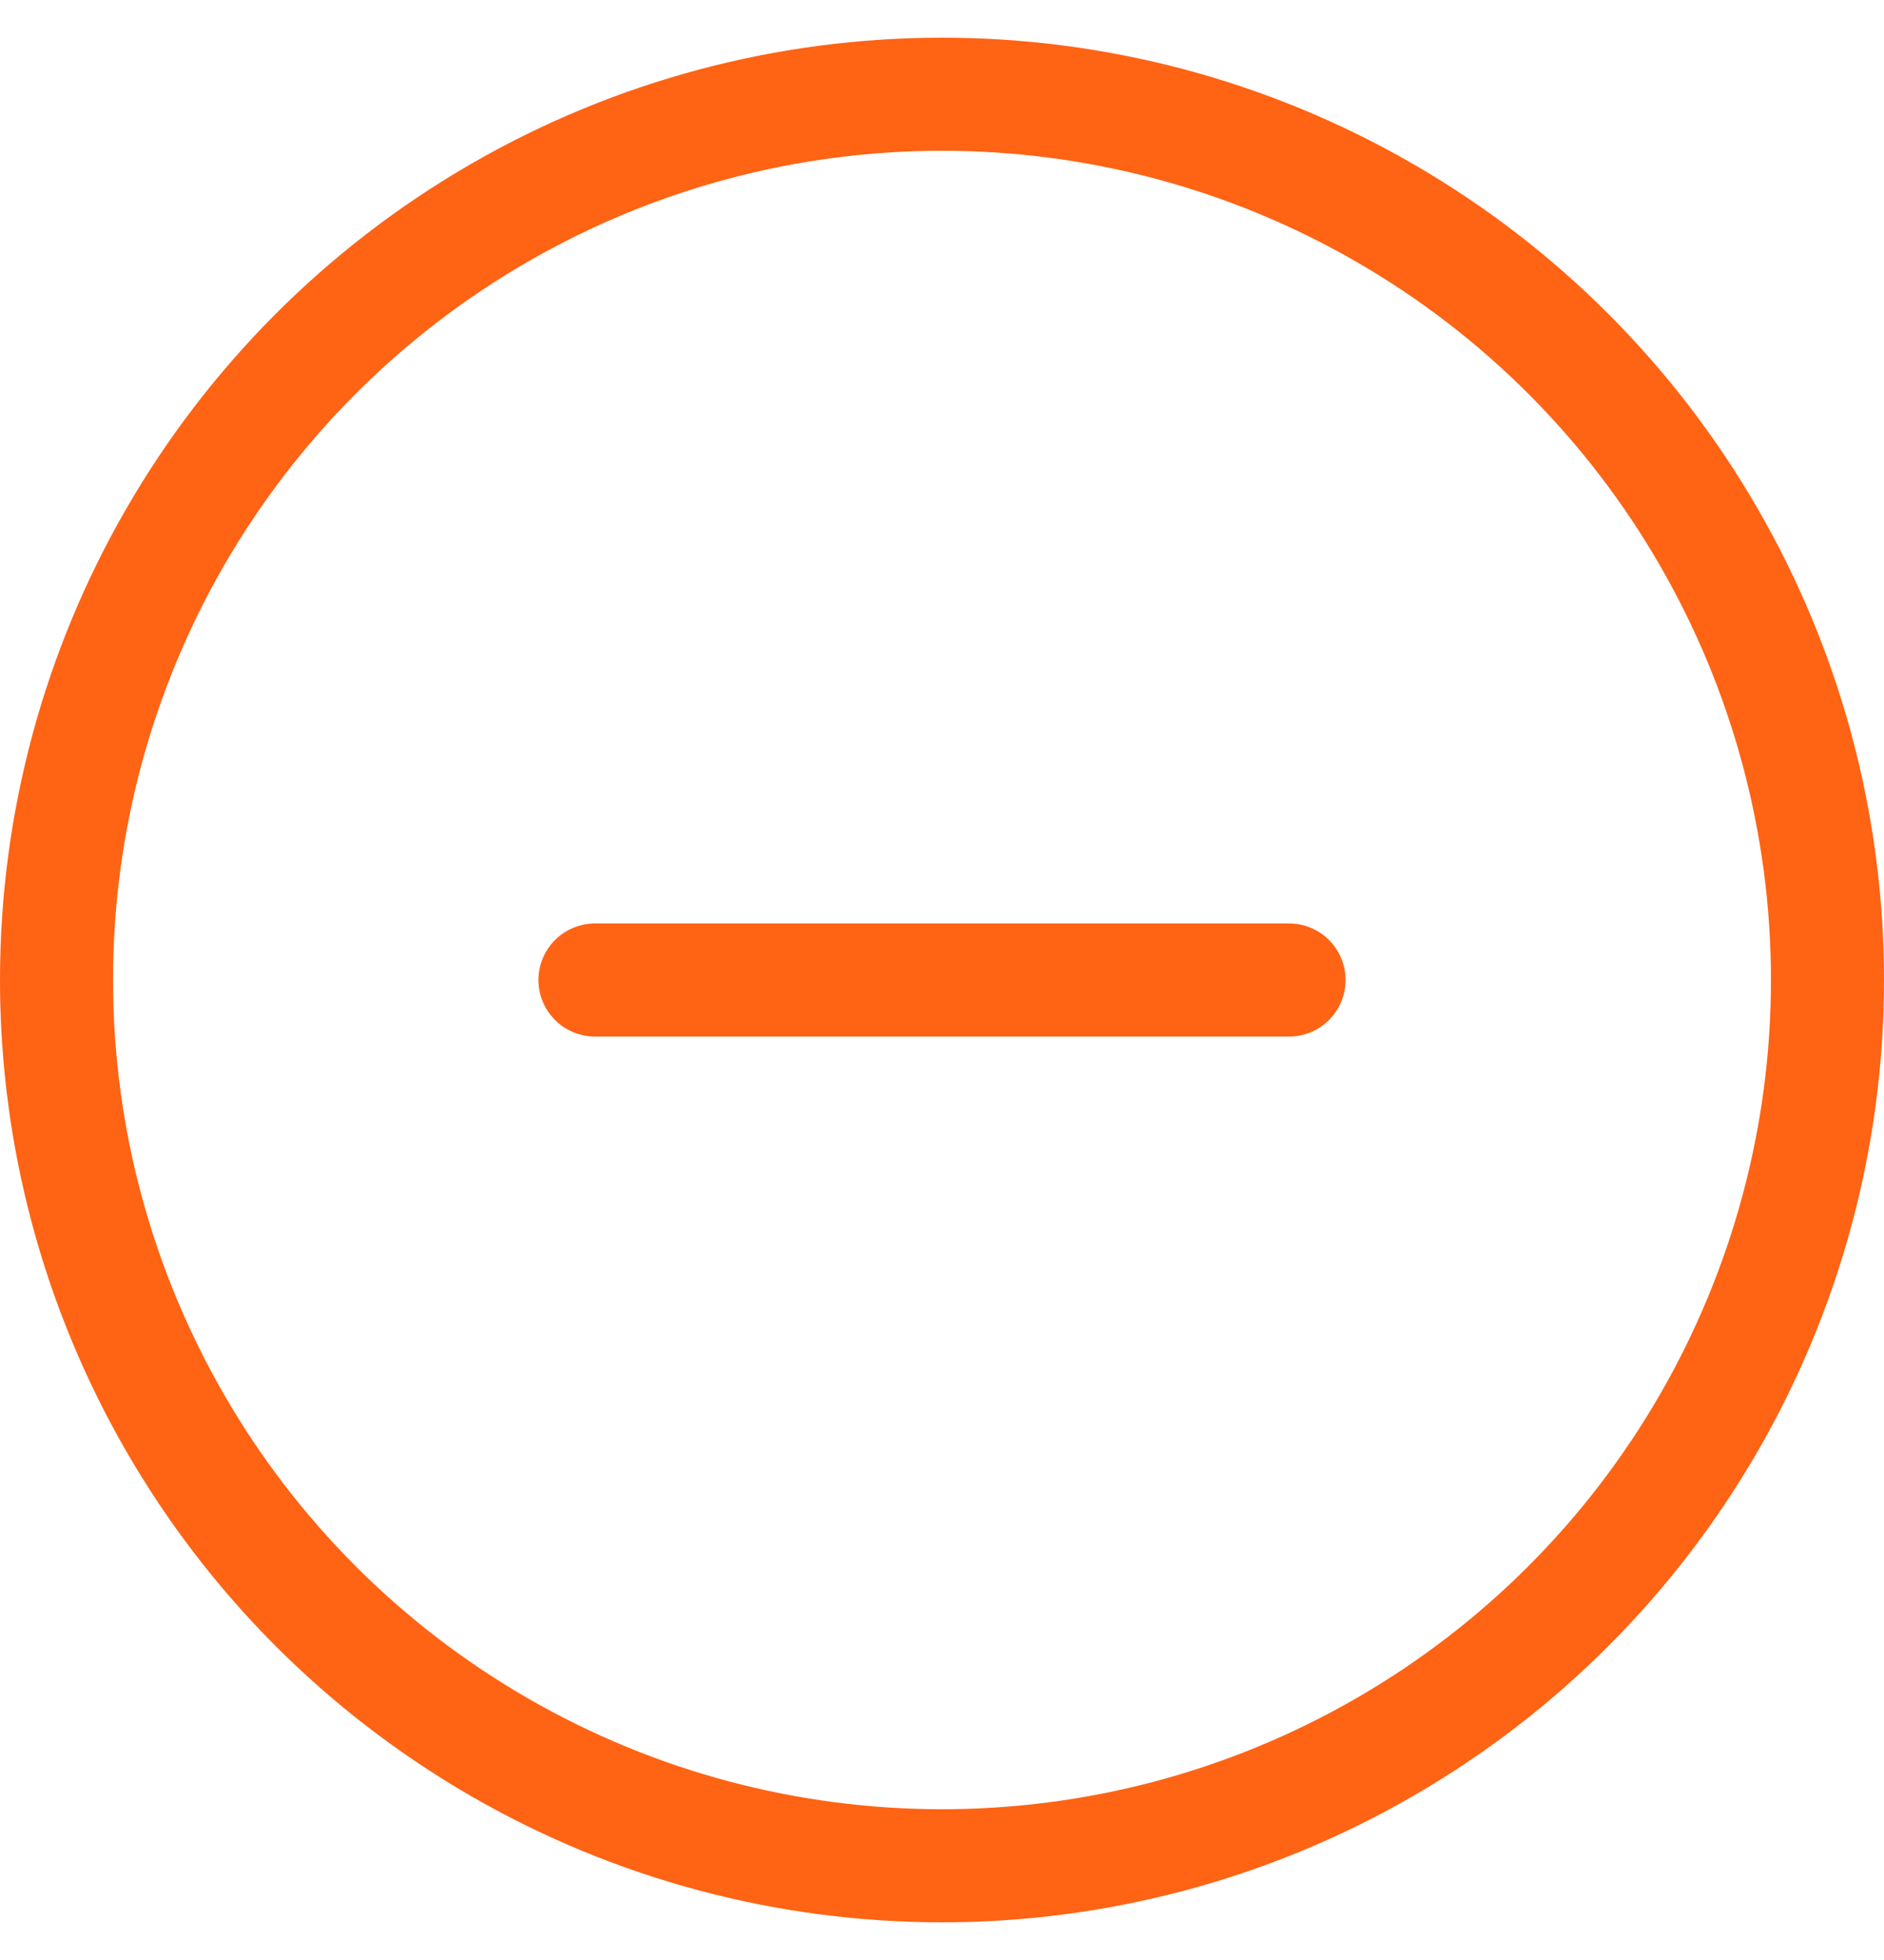 <svg width="25" height="26" viewBox="0 0 25 26" fill="none" xmlns="http://www.w3.org/2000/svg">
<circle cx="12.5" cy="13" r="11.75" stroke="#FF6314" stroke-width="1.5"/>
<g clip-path="url(#clip0_604_1729)">
<path d="M7.895 13H17.105" stroke="#FF6314" stroke-width="1.5" stroke-linecap="round" stroke-linejoin="round"/>
</g>
<defs>
<clipPath id="clip0_604_1729">
<rect width="15.79" height="15.79" fill="white" transform="translate(4.605 5.105)"/>
</clipPath>
</defs>
</svg>
